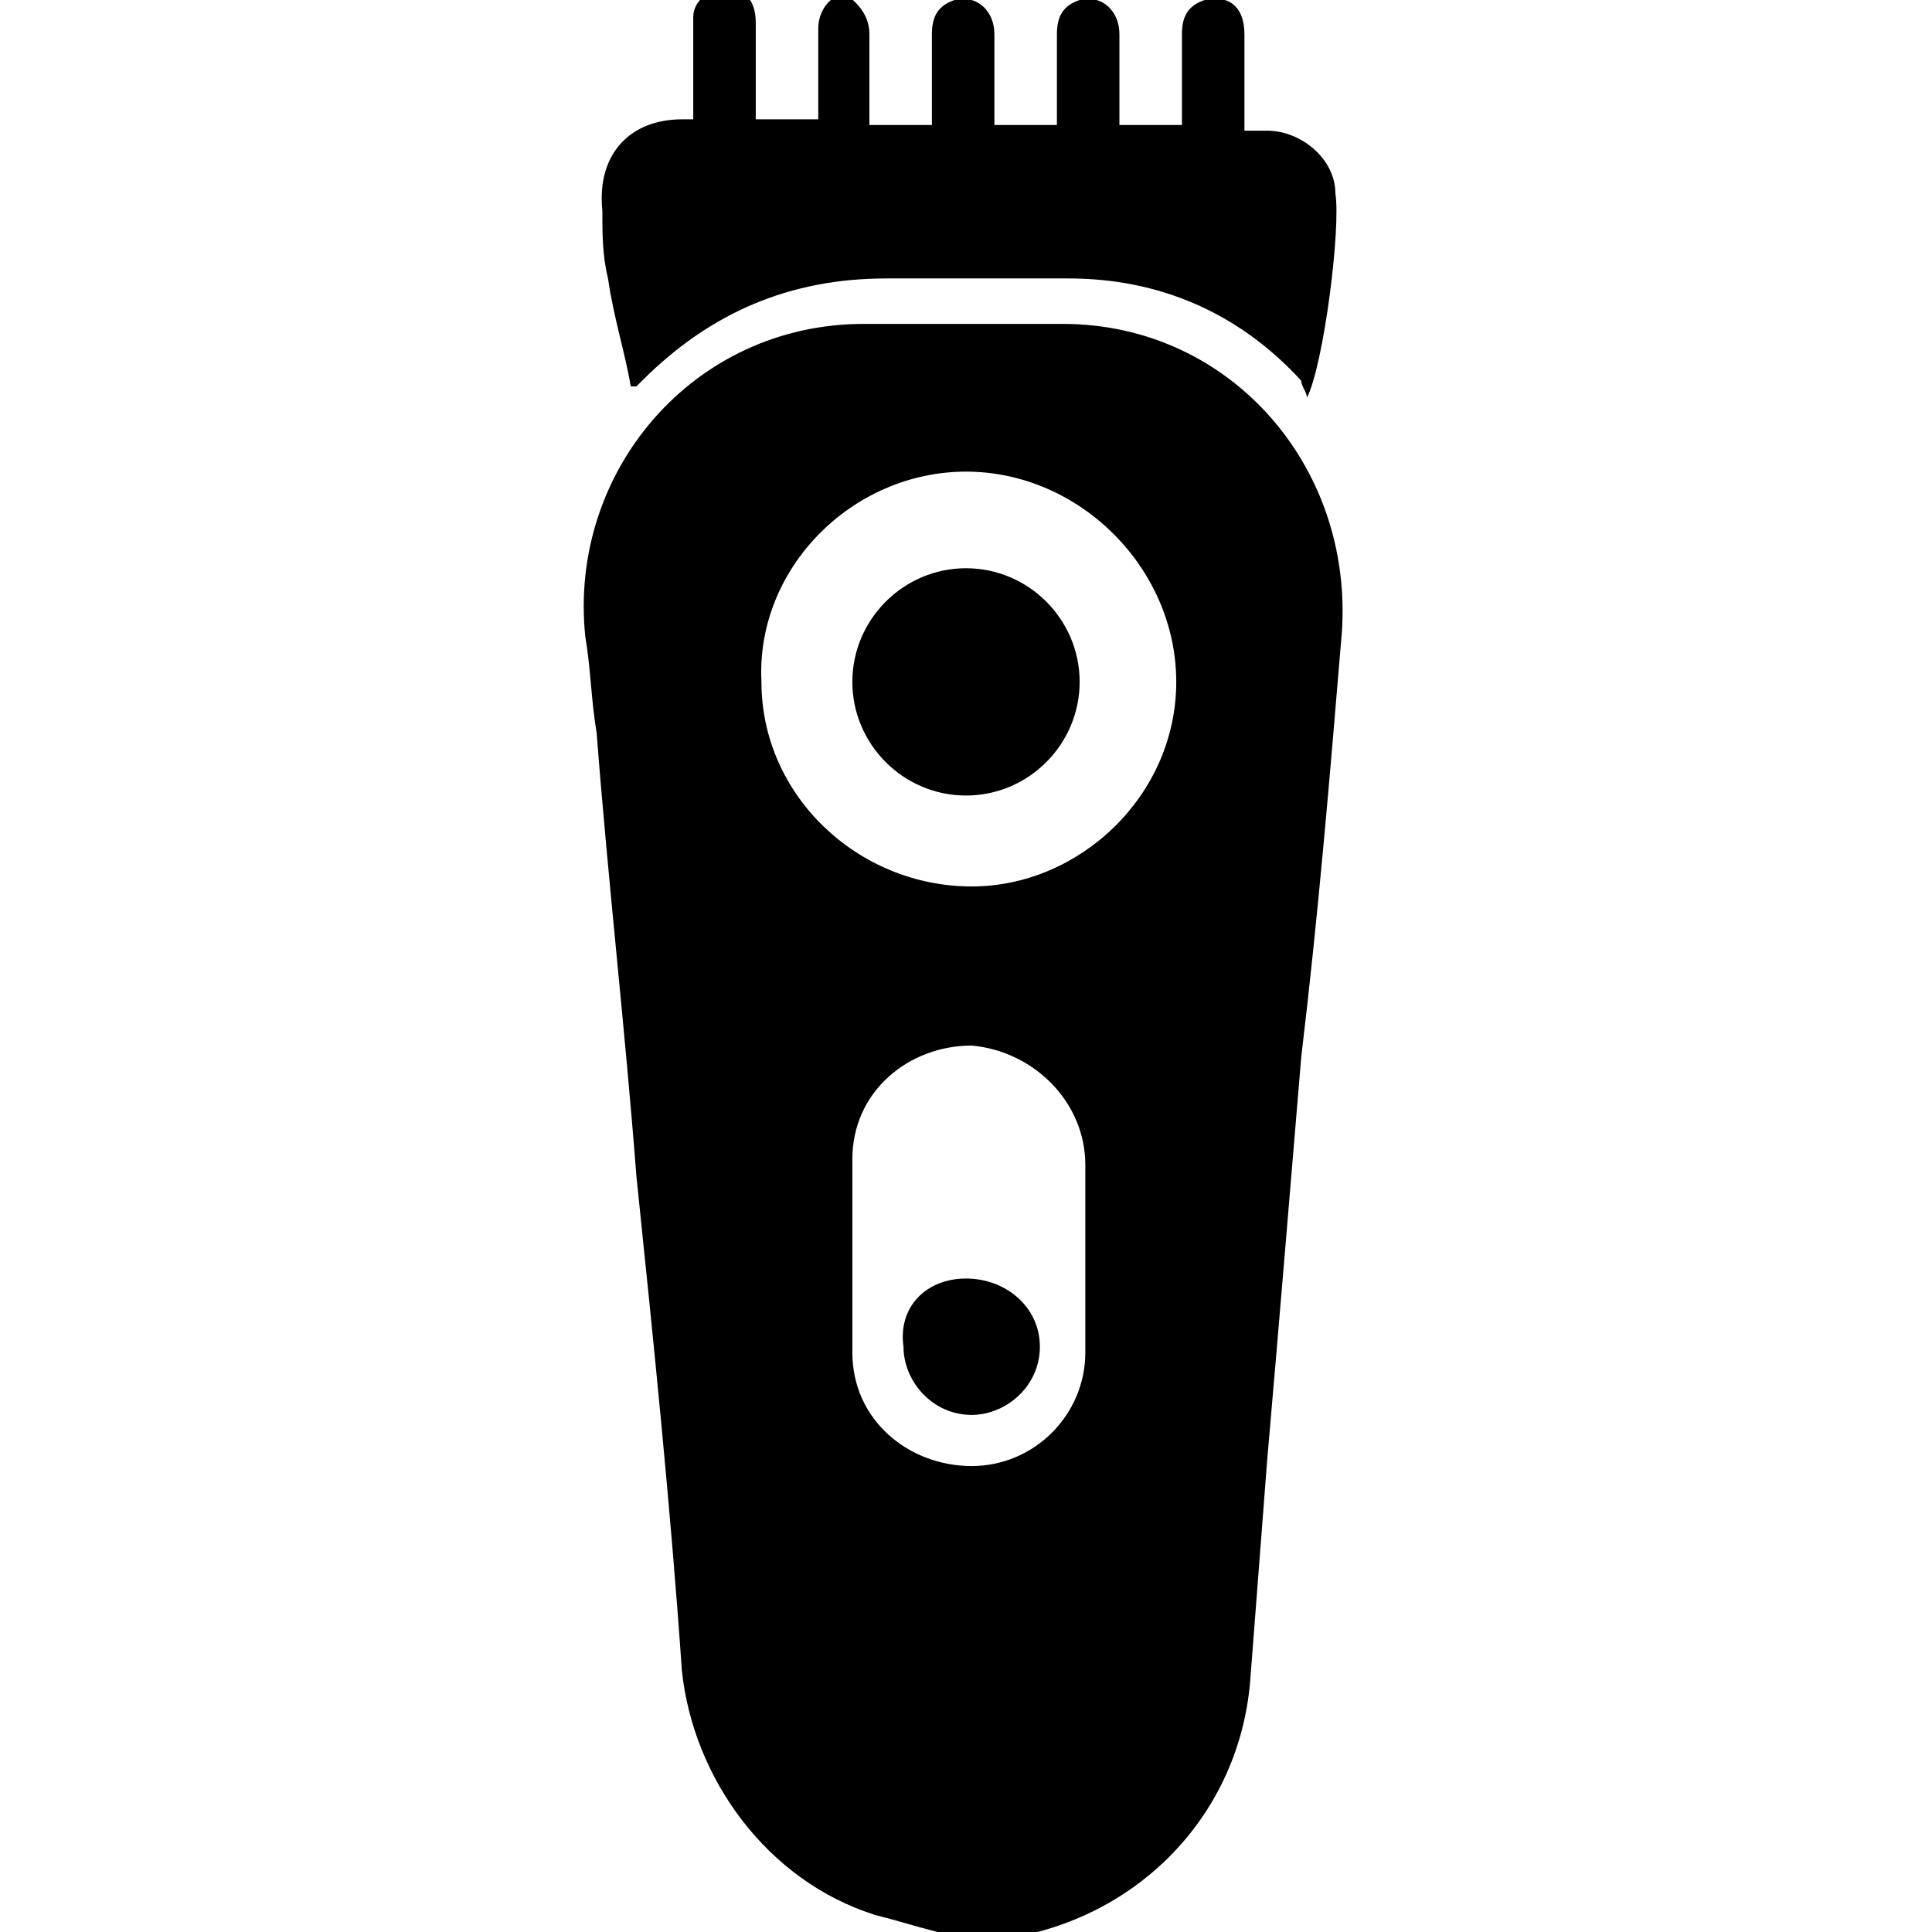 <?xml version="1.0" encoding="utf-8"?>
<!-- Generator: Adobe Illustrator 24.1.0, SVG Export Plug-In . SVG Version: 6.00 Build 0)  -->
<svg version="1.1" id="Layer_1" xmlns="http://www.w3.org/2000/svg" xmlns:xlink="http://www.w3.org/1999/xlink" x="0px" y="0px"
	 viewBox="0 0 34 34" style="enable-background:new 0 0 34 34;" xml:space="preserve">
<g>
	<path d="M16.5,34c-0.4-0.1-0.7-0.2-1.1-0.3c-1.9-0.6-3.2-2.4-3.4-4.3c-0.2-2.9-0.5-5.8-0.8-8.7c-0.2-2.6-0.5-5.2-0.7-7.8
		c-0.1-0.6-0.1-1.1-0.2-1.7c-0.3-2.9,1.9-5.5,4.9-5.5c1.2,0,2.3,0,3.5,0c3,0,5.2,2.6,4.9,5.6c-0.2,2.4-0.4,4.8-0.7,7.3
		c-0.2,2.4-0.4,4.8-0.6,7.1c-0.1,1.3-0.2,2.6-0.3,3.9c-0.2,2.3-1.9,4.1-4.2,4.5c-0.1,0-0.1,0-0.2,0.1C17.2,34,16.8,34,16.5,34z
		 M20.7,12c0-2-1.7-3.7-3.7-3.7c-2,0-3.7,1.7-3.6,3.7c0,2,1.7,3.6,3.7,3.6C19,15.6,20.7,14,20.7,12z M19.1,22.1c0-0.5,0-1.1,0-1.6
		c0-1.1-0.9-2-2-2.1c-1.1,0-2.1,0.8-2.1,2c0,1.1,0,2.3,0,3.4c0,1.2,1,2,2.1,2c1.1,0,2-0.9,2-2C19.1,23.2,19.1,22.7,19.1,22.1z"/>
	<path d="M17.5,2.2c0.4,0,0.7,0,1.1,0c0-0.5,0-1.1,0-1.6c0-0.3,0.1-0.5,0.4-0.6c0.4-0.1,0.7,0.2,0.7,0.6c0,0.5,0,1.1,0,1.6
		c0.4,0,0.7,0,1.1,0c0-0.5,0-1.1,0-1.6c0-0.3,0.1-0.5,0.4-0.6c0.4-0.1,0.7,0.1,0.7,0.6c0,0.5,0,1.1,0,1.7c0.2,0,0.3,0,0.4,0
		c0.6,0,1.2,0.5,1.2,1.1C23.6,4,23.3,6.4,23,7c0-0.1-0.1-0.2-0.1-0.3c-1.1-1.2-2.5-1.8-4.1-1.8c-1.1,0-2.1,0-3.2,0
		c-1.7,0-3.1,0.6-4.3,1.8c0,0-0.1,0.1-0.1,0.1c0,0,0,0-0.1,0c-0.1-0.6-0.3-1.2-0.4-1.9c-0.1-0.4-0.1-0.8-0.1-1.2
		c-0.1-1,0.5-1.6,1.4-1.6c0.1,0,0.1,0,0.2,0c0-0.4,0-0.9,0-1.3c0-0.2,0-0.3,0-0.5c0-0.3,0.3-0.5,0.6-0.5c0.3,0,0.5,0.2,0.5,0.6
		c0,0.6,0,1.1,0,1.7c0.4,0,0.7,0,1.1,0c0-0.5,0-1.1,0-1.6c0-0.3,0.2-0.6,0.5-0.6C15,0,15.3,0.2,15.3,0.6c0,0.5,0,1.1,0,1.6
		c0.4,0,0.7,0,1.1,0c0-0.5,0-1.1,0-1.6c0-0.3,0.1-0.5,0.4-0.6c0.4-0.1,0.7,0.2,0.7,0.6C17.5,1.1,17.5,1.7,17.5,2.2z"/>
	<path d="M17,14c-1.1,0-2-0.9-2-2c0-1.1,0.9-2,2-2c1.1,0,2,0.9,2,2C19,13.1,18.1,14,17,14z"/>
	<path d="M17,22.5c0.7,0,1.3,0.5,1.3,1.2c0,0.7-0.6,1.2-1.2,1.2c-0.7,0-1.2-0.6-1.2-1.2C15.8,23,16.3,22.5,17,22.5z"/>
</g>
</svg>
